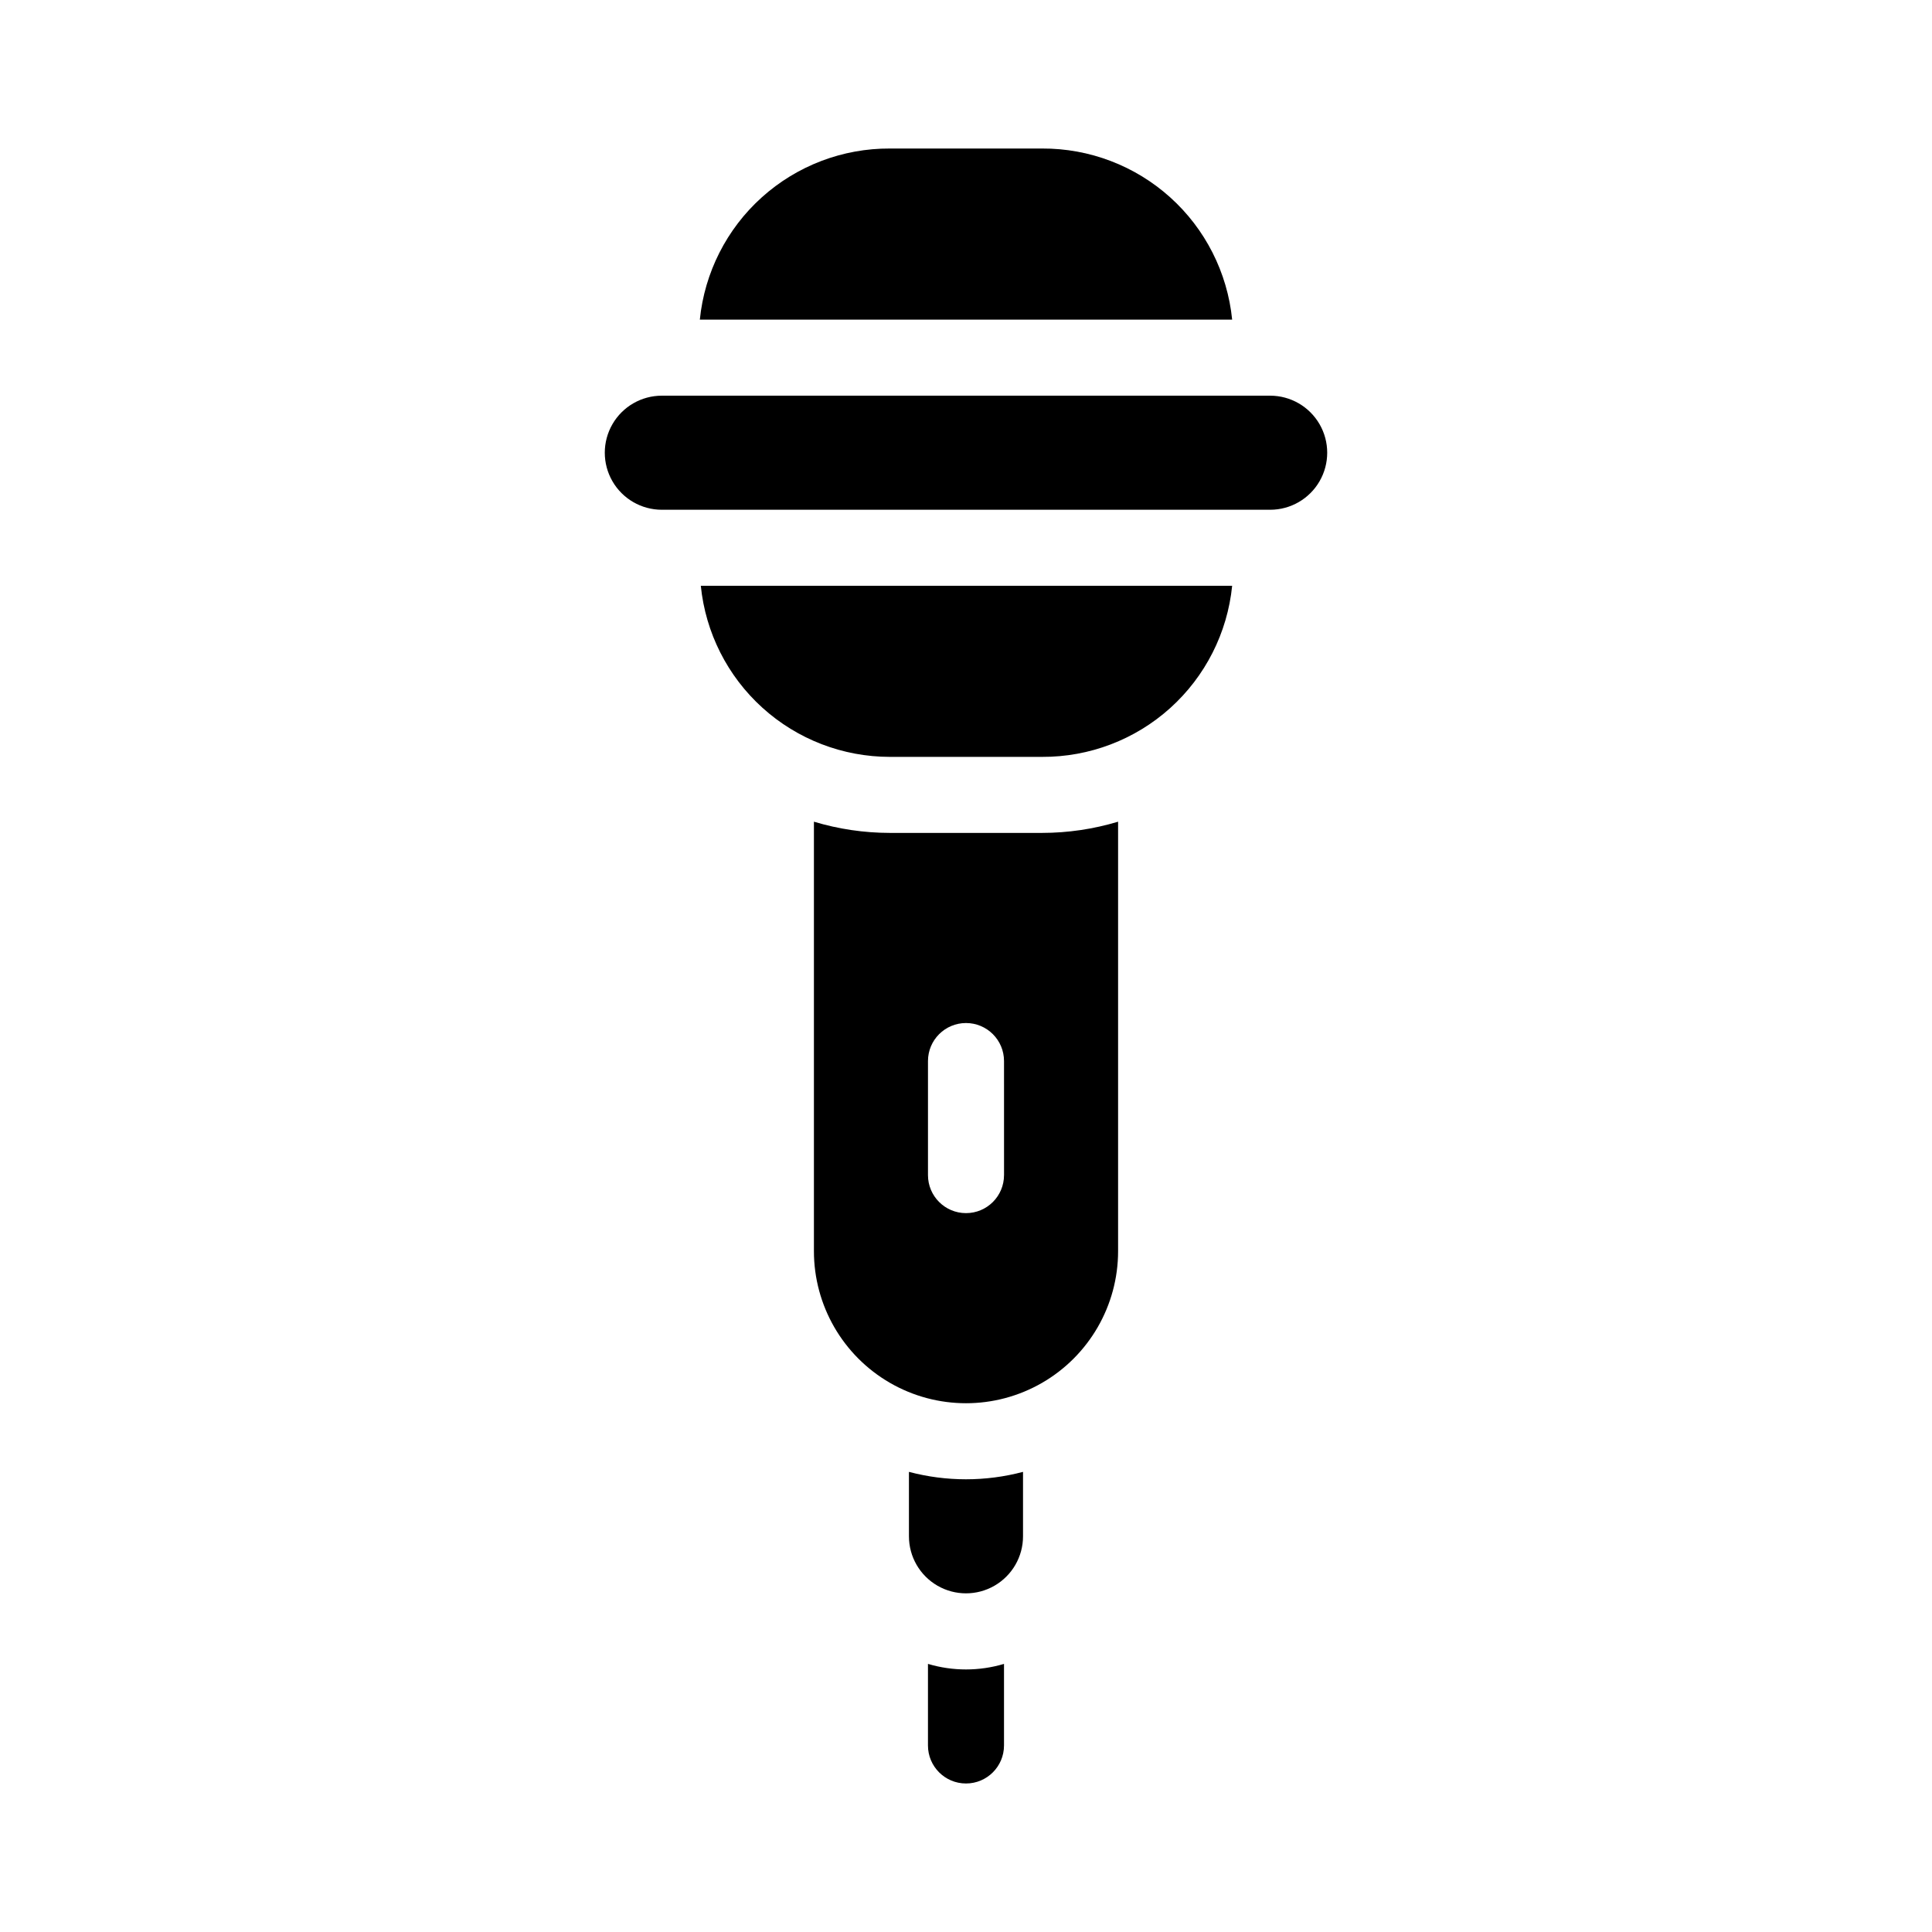 <?xml version="1.0" encoding="UTF-8"?>
<!-- Uploaded to: ICON Repo, www.iconrepo.com, Generator: ICON Repo Mixer Tools -->
<svg fill="#000000" width="800px" height="800px" version="1.1" viewBox="144 144 512 512" xmlns="http://www.w3.org/2000/svg">
 <g>
  <path d="m389.92 584.95v21.613c0 5.566 4.512 10.078 10.078 10.078 5.562 0 10.074-4.512 10.074-10.078v-21.613c-6.574 1.961-13.578 1.961-20.152 0z"/>
  <path d="m384.88 534.06v17.078c0 5.402 2.883 10.391 7.559 13.09 4.676 2.699 10.438 2.699 15.113 0 4.676-2.699 7.559-7.688 7.559-13.09v-17.078c-9.906 2.621-20.324 2.621-30.23 0z"/>
  <path d="m379.85 364.73c-6.828-0.004-13.617-1.004-20.152-2.973v113.81c0 14.398 7.68 27.703 20.152 34.906 12.469 7.199 27.832 7.199 40.305 0 12.469-7.203 20.152-20.508 20.152-34.906v-113.81c-6.539 1.969-13.328 2.969-20.152 2.973zm30.23 90.688h-0.004c0 5.566-4.512 10.074-10.074 10.074-5.566 0-10.078-4.508-10.078-10.074v-30.23c0-5.562 4.512-10.074 10.078-10.074 5.562 0 10.074 4.512 10.074 10.074z"/>
  <path d="m420.15 183.36h-40.305c-12.535-0.062-24.641 4.551-33.957 12.934-9.316 8.383-15.172 19.941-16.426 32.41h141.07c-1.254-12.469-7.109-24.027-16.426-32.41-9.316-8.383-21.422-12.996-33.953-12.934z"/>
  <path d="m379.85 344.58h40.305c12.531 0.062 24.637-4.547 33.953-12.93 9.316-8.387 15.172-19.941 16.426-32.41h-140.81c1.246 12.426 7.066 23.945 16.332 32.324 9.262 8.379 21.305 13.016 33.797 13.016z"/>
  <path d="m480.61 248.86h-161.22c-5.402 0-10.391 2.883-13.09 7.559-2.699 4.676-2.699 10.438 0 15.113 2.699 4.676 7.688 7.559 13.09 7.559h161.22c5.398 0 10.387-2.883 13.09-7.559 2.699-4.676 2.699-10.438 0-15.113-2.703-4.676-7.691-7.559-13.09-7.559z"/>
 </g>
</svg>